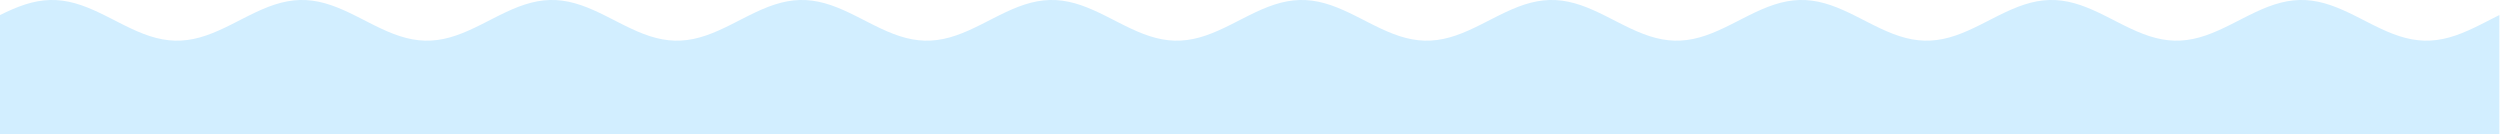 <svg width="1766" height="95" viewBox="0 0 1766 95" fill="none" xmlns="http://www.w3.org/2000/svg">
<path d="M0 94.864V10.638L4.414 8.511L8.828 6.527L13.242 4.738L17.655 3.186L22.069 1.909L26.483 0.937L30.897 0.299L35.311 0L39.725 0.063L44.139 0.472L48.553 1.225L52.966 2.3L57.38 3.674L61.794 5.313L66.208 7.171L70.622 9.206L75.036 11.368L79.45 13.605L83.864 15.86L88.277 18.079L92.691 20.207L97.105 22.191L101.519 23.979L105.933 25.532L110.347 26.808L114.761 27.78L119.174 28.418L123.588 28.717L128.002 28.654L132.416 28.246L136.83 27.493L141.244 26.417L145.658 25.043L150.072 23.404L154.485 21.547L158.899 19.511L163.313 17.349L167.727 15.112L172.141 12.858L176.555 10.638L180.969 8.511L185.383 6.527L189.796 4.738L194.21 3.186L198.624 1.909L203.038 0.937L207.452 0.299L211.866 0L216.28 0.063L220.693 0.472L225.107 1.225L229.521 2.3L233.935 3.674L238.349 5.313L242.763 7.171L247.177 9.206L251.591 11.368L256.004 13.605L260.418 15.86L264.832 18.079L269.246 20.207L273.66 22.191L278.074 23.979L282.488 25.532L286.902 26.808L291.315 27.78L295.729 28.418L300.143 28.717L304.557 28.654L308.971 28.246L313.385 27.493L317.799 26.417L322.212 25.043L326.626 23.404L331.04 21.547L335.454 19.511L339.868 17.349L344.282 15.112L348.696 12.858L353.11 10.638L357.523 8.511L361.937 6.527L366.351 4.738L370.765 3.186L375.179 1.909L379.593 0.937L384.007 0.299L388.421 0L392.834 0.063L397.248 0.472L401.662 1.225L406.076 2.3L410.49 3.674L414.904 5.313L419.318 7.171L423.732 9.206L428.145 11.368L432.559 13.605L436.973 15.86L441.387 18.079L445.801 20.207L450.215 22.191L454.629 23.979L459.042 25.532L463.456 26.808L467.87 27.78L472.284 28.418L476.698 28.717L481.112 28.654L485.526 28.246L489.94 27.493L494.353 26.417L498.767 25.043L503.181 23.404L507.595 21.547L512.009 19.511L516.423 17.349L520.837 15.112L525.25 12.858L529.664 10.638L534.078 8.511L538.492 6.527L542.906 4.738L547.32 3.186L551.734 1.909L556.148 0.937L560.561 0.299L564.975 0L569.389 0.063L573.803 0.472L578.217 1.225L582.631 2.3L587.045 3.674L591.459 5.313L595.872 7.171L600.286 9.206L604.7 11.368L609.114 13.605L613.528 15.86L617.942 18.079L622.356 20.207L626.77 22.191L631.183 23.979L635.597 25.532L640.011 26.808L644.425 27.78L648.839 28.418L653.253 28.717L657.667 28.654L662.08 28.246L666.494 27.493L670.908 26.417L675.322 25.043L679.736 23.404L684.15 21.547L688.564 19.511L692.978 17.349L697.391 15.112L701.805 12.858L706.219 10.638L710.633 8.511L715.047 6.527L719.461 4.738L723.875 3.186L728.289 1.909L732.702 0.937L737.116 0.299L741.53 0L745.944 0.063L750.358 0.472L754.772 1.225L759.186 2.3L763.599 3.674L768.013 5.313L772.427 7.171L776.841 9.206L781.255 11.368L785.669 13.605L790.083 15.86L794.497 18.079L798.91 20.207L803.324 22.191L807.738 23.979L812.152 25.532L816.566 26.808L820.98 27.78L825.394 28.418L829.808 28.717L834.221 28.654L838.635 28.246L843.049 27.493L847.463 26.417L851.877 25.043L856.291 23.404L860.705 21.547L865.118 19.511L869.532 17.349L873.946 15.112L878.36 12.858L882.774 10.638L887.188 8.511L891.602 6.527L896.016 4.738L900.429 3.186L904.843 1.909L909.257 0.937L913.671 0.299L918.085 0L922.499 0.063L926.913 0.472L931.326 1.225L935.74 2.3L940.154 3.674L944.568 5.313L948.982 7.171L953.396 9.206L957.81 11.368L962.224 13.605L966.638 15.86L971.051 18.079L975.465 20.207L979.879 22.191L984.293 23.979L988.707 25.532L993.121 26.808L997.535 27.78L1001.95 28.418L1006.36 28.717L1010.78 28.654L1015.19 28.246L1019.6 27.493L1024.02 26.417L1028.43 25.043L1032.85 23.404L1037.26 21.547L1041.67 19.511L1046.09 17.349L1050.5 15.112L1054.91 12.858L1059.33 10.638L1063.74 8.511L1068.16 6.527L1072.57 4.738L1076.98 3.186L1081.4 1.909L1085.81 0.937L1090.23 0.299L1094.64 0L1099.05 0.063L1103.47 0.472L1107.88 1.225L1112.3 2.3L1116.71 3.674L1121.12 5.313L1125.54 7.171L1129.95 9.206L1134.36 11.368L1138.78 13.605L1143.19 15.86L1147.61 18.079L1152.02 20.207L1156.43 22.191L1160.85 23.979L1165.26 25.532L1169.68 26.808L1174.09 27.78L1178.5 28.418L1182.92 28.717L1187.33 28.654L1191.74 28.246L1196.16 27.493L1200.57 26.417L1204.99 25.043L1209.4 23.404L1213.81 21.547L1218.23 19.511L1222.64 17.349L1227.06 15.112L1231.47 12.858L1235.88 10.638L1240.3 8.511L1244.71 6.527L1249.13 4.738L1253.54 3.186L1257.95 1.909L1262.37 0.937L1266.78 0.299L1271.19 0L1275.61 0.063L1280.02 0.472L1284.44 1.225L1288.85 2.3L1293.26 3.674L1297.68 5.313L1302.09 7.171L1306.51 9.206L1310.92 11.368L1315.33 13.605L1319.75 15.86L1324.16 18.079L1328.57 20.207L1332.99 22.191L1337.4 23.979L1341.82 25.532L1346.23 26.808L1350.64 27.78L1355.06 28.418L1359.47 28.717L1363.89 28.654L1368.3 28.246L1372.71 27.493L1377.13 26.417L1381.54 25.043L1385.96 23.404L1390.37 21.547L1394.78 19.511L1399.2 17.349L1403.61 15.112L1408.02 12.858L1412.44 10.638L1416.85 8.511L1421.27 6.527L1425.68 4.738L1430.09 3.186L1434.51 1.909L1438.92 0.937L1443.34 0.299L1447.75 0L1452.16 0.063L1456.58 0.472L1460.99 1.225L1465.4 2.3L1469.82 3.674L1474.23 5.313L1478.65 7.171L1483.06 9.206L1487.47 11.368L1491.89 13.605L1496.3 15.86L1500.72 18.079L1505.13 20.207L1509.54 22.191L1513.96 23.979L1518.37 25.532L1522.79 26.808L1527.2 27.78L1531.61 28.418L1536.03 28.717L1540.44 28.654L1544.85 28.246L1549.27 27.493L1553.68 26.417L1558.1 25.043L1562.51 23.404L1566.92 21.547L1571.34 19.511L1575.75 17.349L1580.17 15.112L1584.58 12.858L1588.99 10.638L1593.41 8.511L1597.82 6.527L1602.23 4.738L1606.65 3.186L1611.06 1.909L1615.48 0.937L1619.89 0.299L1624.3 0L1628.72 0.063L1633.13 0.472L1637.55 1.225L1641.96 2.3L1646.37 3.674L1650.79 5.313L1655.2 7.171L1659.62 9.206L1664.03 11.368L1668.44 13.605L1672.86 15.86L1677.27 18.079L1681.68 20.207L1686.1 22.191L1690.51 23.979L1694.93 25.532L1699.34 26.808L1703.75 27.78L1708.17 28.418L1712.58 28.717L1717 28.654L1721.41 28.246L1725.82 27.493L1730.24 26.417L1734.65 25.043L1739.06 23.404L1743.48 21.547L1747.89 19.511L1752.31 17.349L1756.72 15.112L1761.13 12.858L1765.55 10.638V94.864H0Z" fill="#D2EEFF"/>
</svg>
